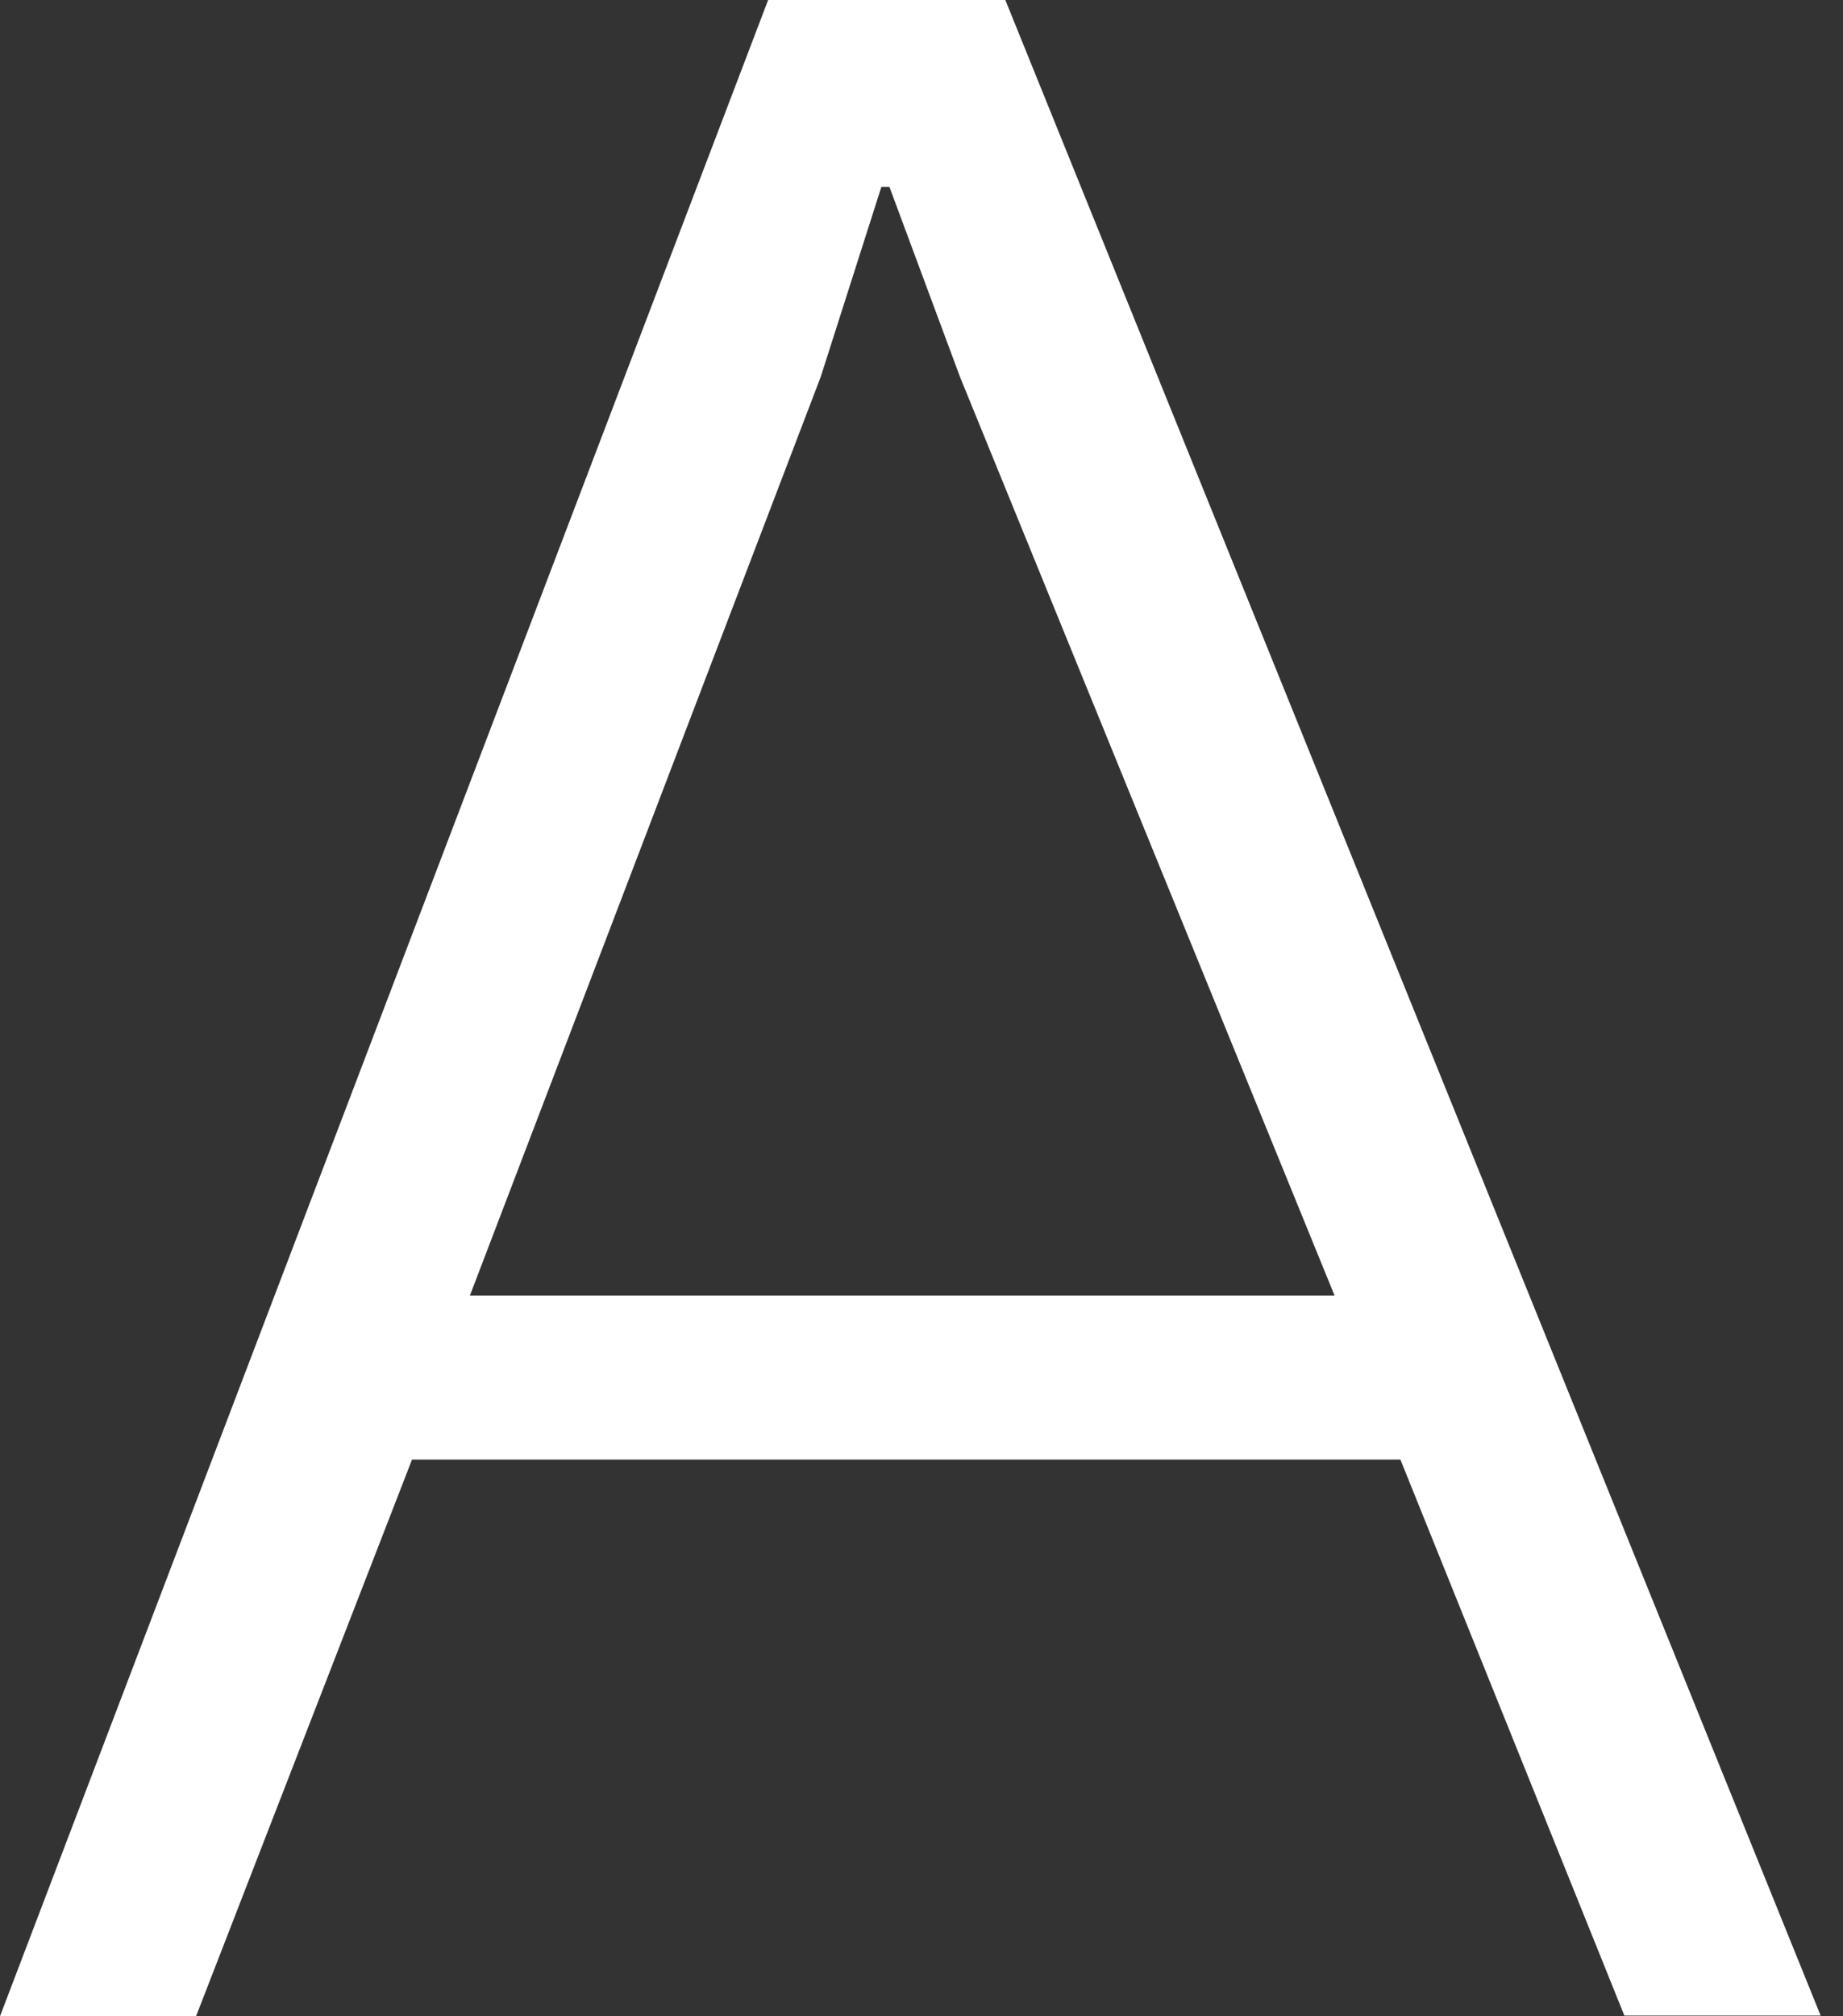 <?xml version="1.0" encoding="UTF-8"?> <svg xmlns="http://www.w3.org/2000/svg" width="64" height="70" viewBox="0 0 64 70" fill="none"><rect x="0" y="0" width="64" height="70" fill="#333333" stroke="none"/> <path d="M26.674 0H34.911L63.223 69.975H56.407L48.63 50.672H14.308L6.808 69.999H0L26.674 0ZM30.887 6.49H30.606L28.5 13.085L16.318 44.978H46.344L33.337 13.085L30.887 6.49Z" fill="white"></path> </svg> 